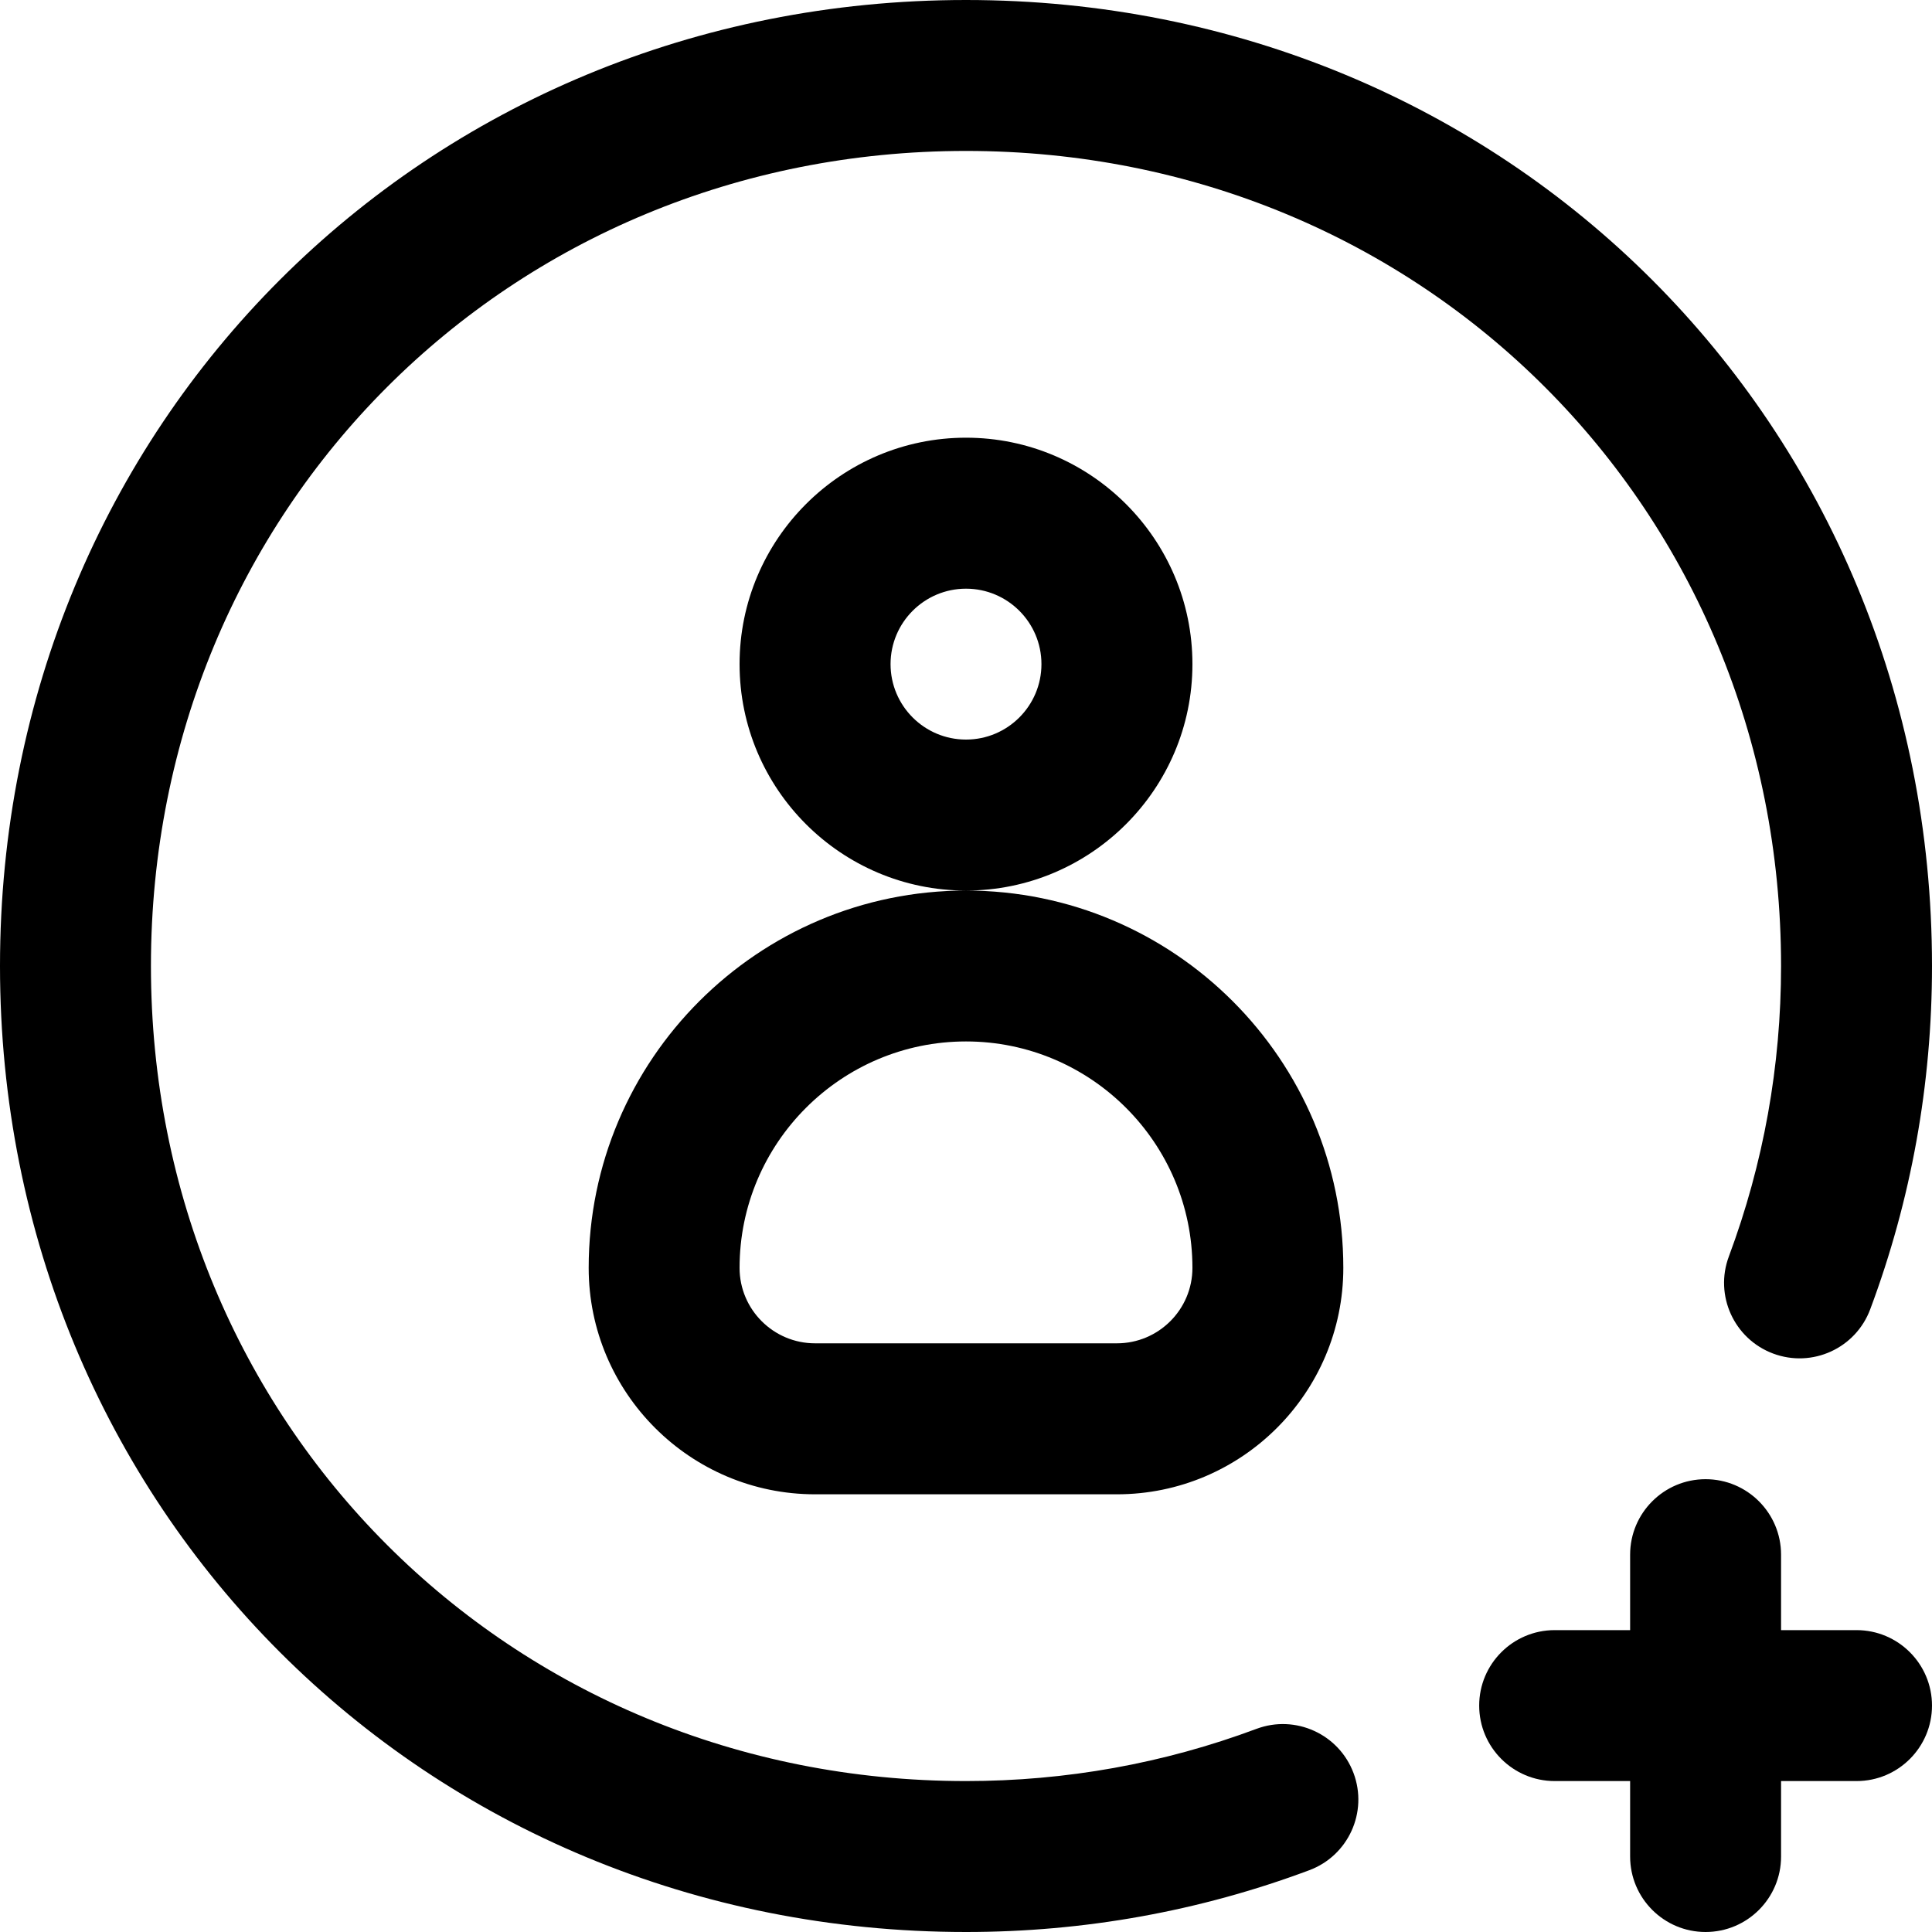 <svg width="40" height="40" viewBox="0 0 40 40" fill="none" xmlns="http://www.w3.org/2000/svg">
<g clip-path="url(#clip0_2535_2718)">
<path d="M38.438 33.75H36.875V32.188C36.875 31.325 36.175 30.625 35.312 30.625C34.45 30.625 33.75 31.325 33.75 32.188V33.75H32.188C31.325 33.75 30.625 34.45 30.625 35.312C30.625 36.175 31.325 36.875 32.188 36.875H33.75V38.438C33.75 39.3 34.45 40 35.312 40C36.175 40 36.875 39.3 36.875 38.438V36.875H38.438C39.3 36.875 40 36.175 40 35.312C40 34.45 39.3 33.75 38.438 33.75ZM12.188 26.25C12.188 28.835 14.29 30.938 16.875 30.938H23.125C25.71 30.938 27.812 28.835 27.812 26.25C27.812 21.942 24.308 18.438 20 18.438C15.692 18.438 12.188 21.942 12.188 26.25ZM20 21.562C22.585 21.562 24.688 23.665 24.688 26.25C24.688 27.112 23.987 27.812 23.125 27.812H16.875C16.013 27.812 15.312 27.112 15.312 26.25C15.312 23.665 17.415 21.562 20 21.562ZM24.688 13.75C24.688 11.165 22.585 9.062 20 9.062C17.415 9.062 15.312 11.165 15.312 13.75C15.312 16.335 17.415 18.438 20 18.438C22.585 18.438 24.688 16.335 24.688 13.75ZM20 15.312C19.138 15.312 18.438 14.612 18.438 13.75C18.438 12.888 19.138 12.188 20 12.188C20.862 12.188 21.562 12.888 21.562 13.75C21.562 14.612 20.862 15.312 20 15.312Z" fill="black"/>
<path d="M20 0C8.785 0 0 8.785 0 20C0 31.215 8.785 40 20 40C22.445 40 24.836 39.57 27.107 38.721C27.916 38.419 28.326 37.519 28.024 36.711C27.722 35.903 26.822 35.492 26.014 35.794C24.094 36.511 22.07 36.875 20 36.875C10.537 36.875 3.125 29.463 3.125 20C3.125 10.537 10.537 3.125 20 3.125C29.463 3.125 36.875 10.537 36.875 20C36.875 22.07 36.511 24.093 35.794 26.014C35.492 26.822 35.903 27.722 36.711 28.024C37.52 28.326 38.419 27.916 38.721 27.107C39.57 24.836 40 22.445 40 20C40 8.785 31.215 0 20 0Z" fill="black"/>
</g>
<defs>
<clipPath id="clip0_2535_2718">
<rect width="40" height="40" fill="white"/>
</clipPath>
</defs>
</svg>
